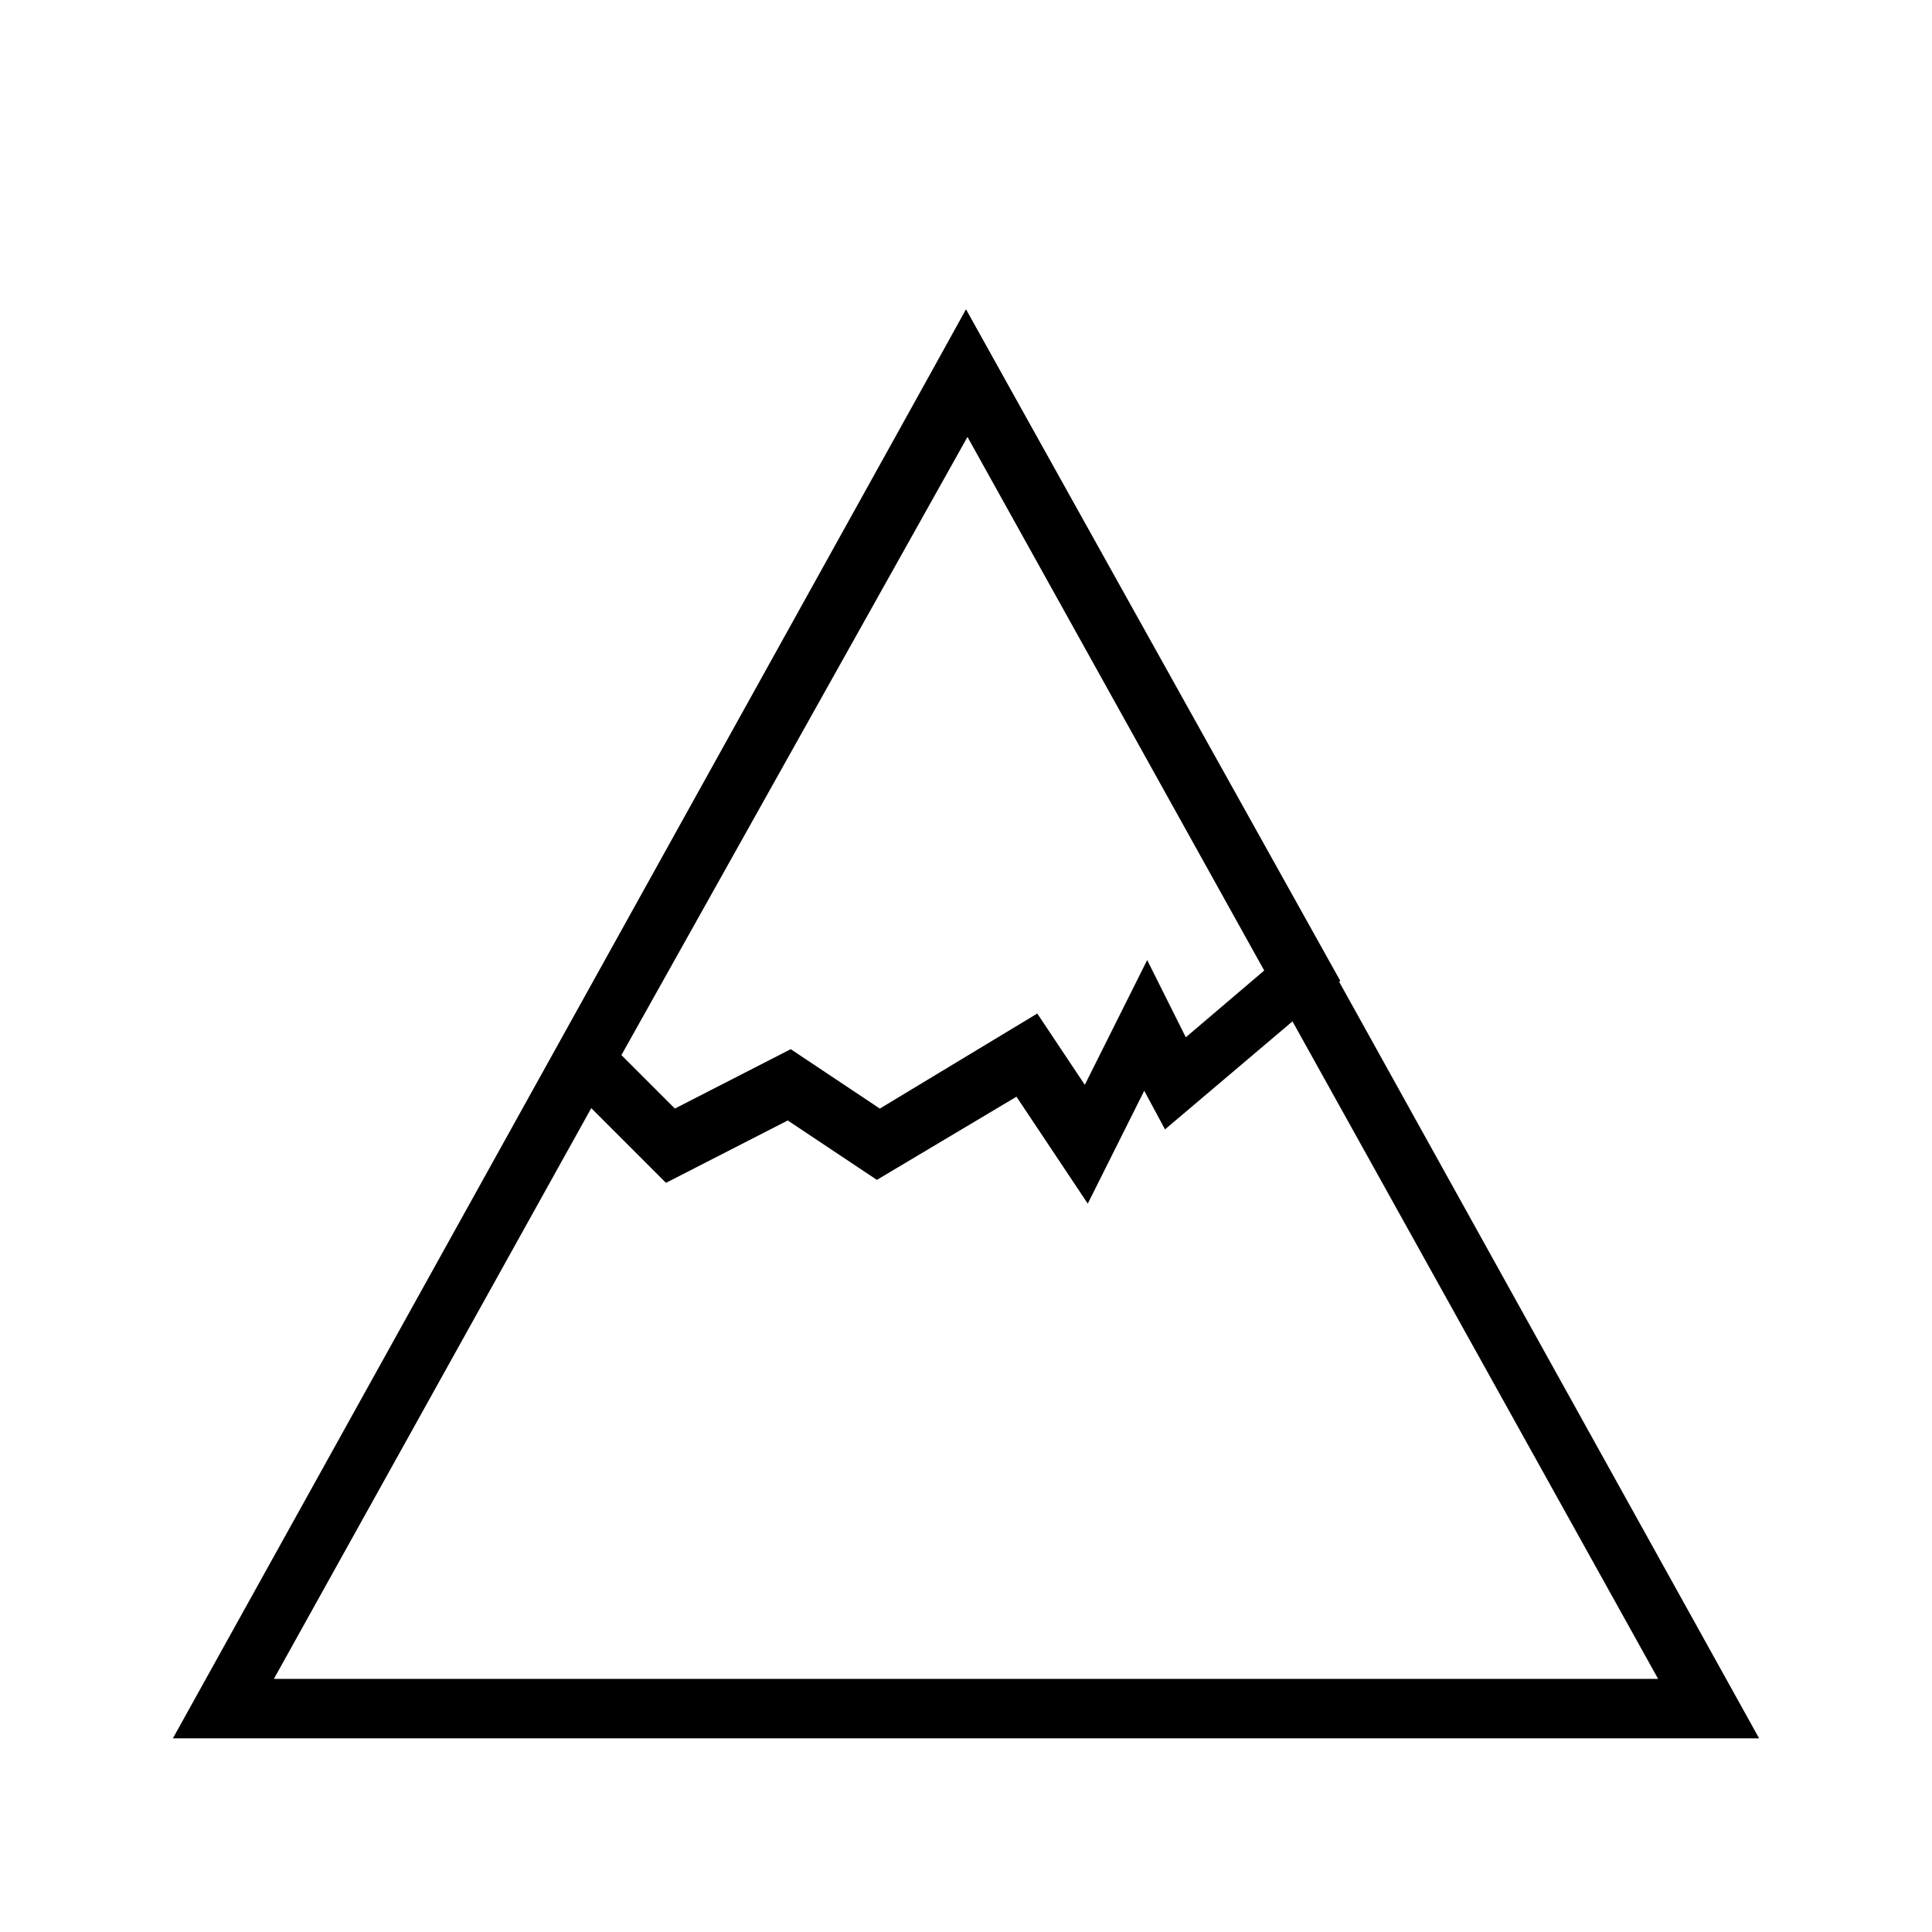 <?xml version="1.0" encoding="UTF-8"?>
<!-- Uploaded to: SVG Repo, www.svgrepo.com, Generator: SVG Repo Mixer Tools -->
<svg fill="#000000" width="800px" height="800px" version="1.1" viewBox="144 144 512 512" xmlns="http://www.w3.org/2000/svg">
 <g>
  <path d="m610.18 604.67h-420.36l210.18-378.64zm-393.6-15.746h366.84l-183.42-329.84z"/>
  <path d="m432.27 462.98-18.895-28.34-36.996 22.039-23.617-15.742-32.273 16.531-30.699-30.699 110.21-200.74 99.188 177.91-46.445 39.359-5.512-10.23zm-78.719-40.938 23.617 15.742 41.723-25.191 12.594 18.895 16.531-33.062 10.234 20.469 21.254-18.105-78.719-141.7-92.105 164.52 14.168 14.168z"/>
 </g>
</svg>